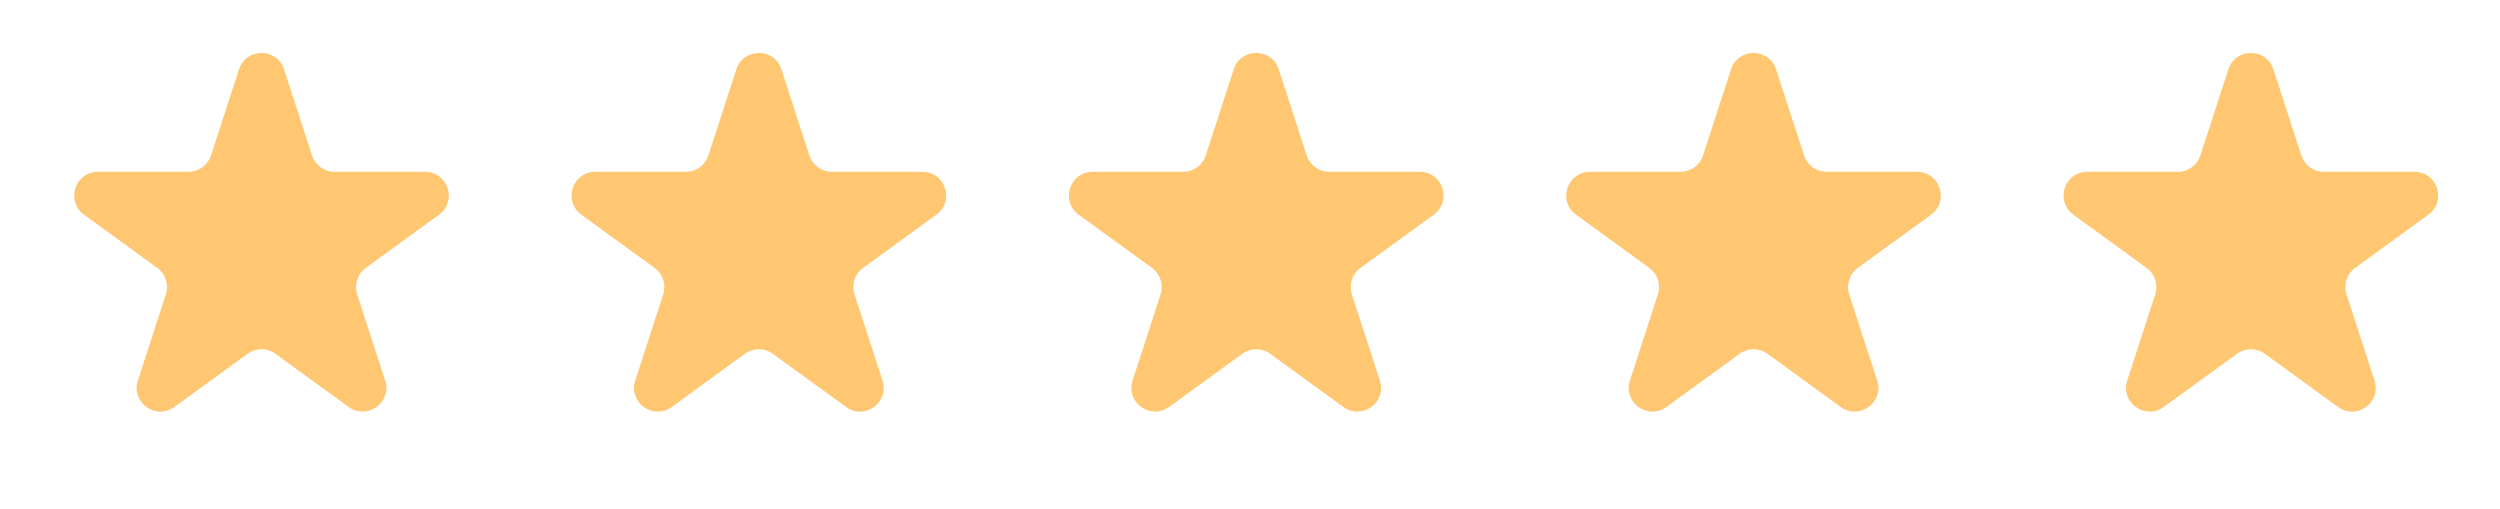 <svg xmlns="http://www.w3.org/2000/svg" width="162" height="33" viewBox="0 0 162 33" fill="none">
<path d="M15.486 4.492C15.946 3.078 17.946 3.078 18.405 4.492L20.219 10.074C20.425 10.706 21.014 11.134 21.679 11.134H27.548C29.035 11.134 29.653 13.037 28.45 13.911L23.702 17.36C23.164 17.751 22.939 18.444 23.144 19.076L24.958 24.658C25.417 26.072 23.799 27.248 22.596 26.374L17.848 22.924C17.31 22.533 16.582 22.533 16.044 22.924L11.296 26.374C10.093 27.248 8.475 26.072 8.934 24.658L10.748 19.076C10.953 18.444 10.728 17.751 10.19 17.36L5.442 13.911C4.239 13.037 4.857 11.134 6.344 11.134H12.213C12.878 11.134 13.467 10.706 13.673 10.074L15.486 4.492Z" fill="#FFC772"/>
<path d="M47.715 4.492C48.174 3.078 50.175 3.078 50.634 4.492L52.448 10.074C52.653 10.706 53.242 11.134 53.907 11.134H59.776C61.263 11.134 61.881 13.037 60.678 13.911L55.93 17.36C55.392 17.751 55.167 18.444 55.373 19.076L57.186 24.658C57.646 26.072 56.028 27.248 54.825 26.374L50.077 22.924C49.539 22.533 48.81 22.533 48.272 22.924L43.524 26.374C42.321 27.248 40.703 26.072 41.163 24.658L42.976 19.076C43.182 18.444 42.957 17.751 42.419 17.36L37.67 13.911C36.468 13.037 37.086 11.134 38.572 11.134H44.442C45.106 11.134 45.696 10.706 45.901 10.074L47.715 4.492Z" fill="#FFC772"/>
<path d="M79.943 4.492C80.403 3.078 82.403 3.078 82.862 4.492L84.676 10.074C84.882 10.706 85.471 11.134 86.136 11.134H92.005C93.492 11.134 94.11 13.037 92.907 13.911L88.159 17.36C87.621 17.751 87.396 18.444 87.601 19.076L89.415 24.658C89.874 26.072 88.256 27.248 87.053 26.374L82.305 22.924C81.767 22.533 81.039 22.533 80.501 22.924L75.753 26.374C74.55 27.248 72.932 26.072 73.391 24.658L75.205 19.076C75.41 18.444 75.185 17.751 74.647 17.36L69.899 13.911C68.696 13.037 69.314 11.134 70.801 11.134H76.67C77.335 11.134 77.924 10.706 78.13 10.074L79.943 4.492Z" fill="#FFC772"/>
<path d="M112.17 4.492C112.629 3.078 114.63 3.078 115.089 4.492L116.903 10.074C117.108 10.706 117.697 11.134 118.362 11.134H124.232C125.718 11.134 126.336 13.037 125.134 13.911L120.385 17.36C119.847 17.751 119.622 18.444 119.828 19.076L121.641 24.658C122.101 26.072 120.483 27.248 119.28 26.374L114.532 22.924C113.994 22.533 113.265 22.533 112.727 22.924L107.979 26.374C106.776 27.248 105.158 26.072 105.618 24.658L107.431 19.076C107.637 18.444 107.412 17.751 106.874 17.36L102.125 13.911C100.923 13.037 101.541 11.134 103.027 11.134H108.897C109.562 11.134 110.151 10.706 110.356 10.074L112.17 4.492Z" fill="#FFC772"/>
<path d="M144.397 4.492C144.856 3.078 146.856 3.078 147.316 4.492L149.129 10.074C149.335 10.706 149.924 11.134 150.589 11.134H156.458C157.945 11.134 158.563 13.037 157.36 13.911L152.612 17.36C152.074 17.751 151.849 18.444 152.054 19.076L153.868 24.658C154.327 26.072 152.709 27.248 151.506 26.374L146.758 22.924C146.22 22.533 145.492 22.533 144.954 22.924L140.206 26.374C139.003 27.248 137.385 26.072 137.844 24.658L139.658 19.076C139.863 18.444 139.638 17.751 139.1 17.36L134.352 13.911C133.149 13.037 133.767 11.134 135.254 11.134H141.123C141.788 11.134 142.377 10.706 142.583 10.074L144.397 4.492Z" fill="#FFC772"/>
</svg>
